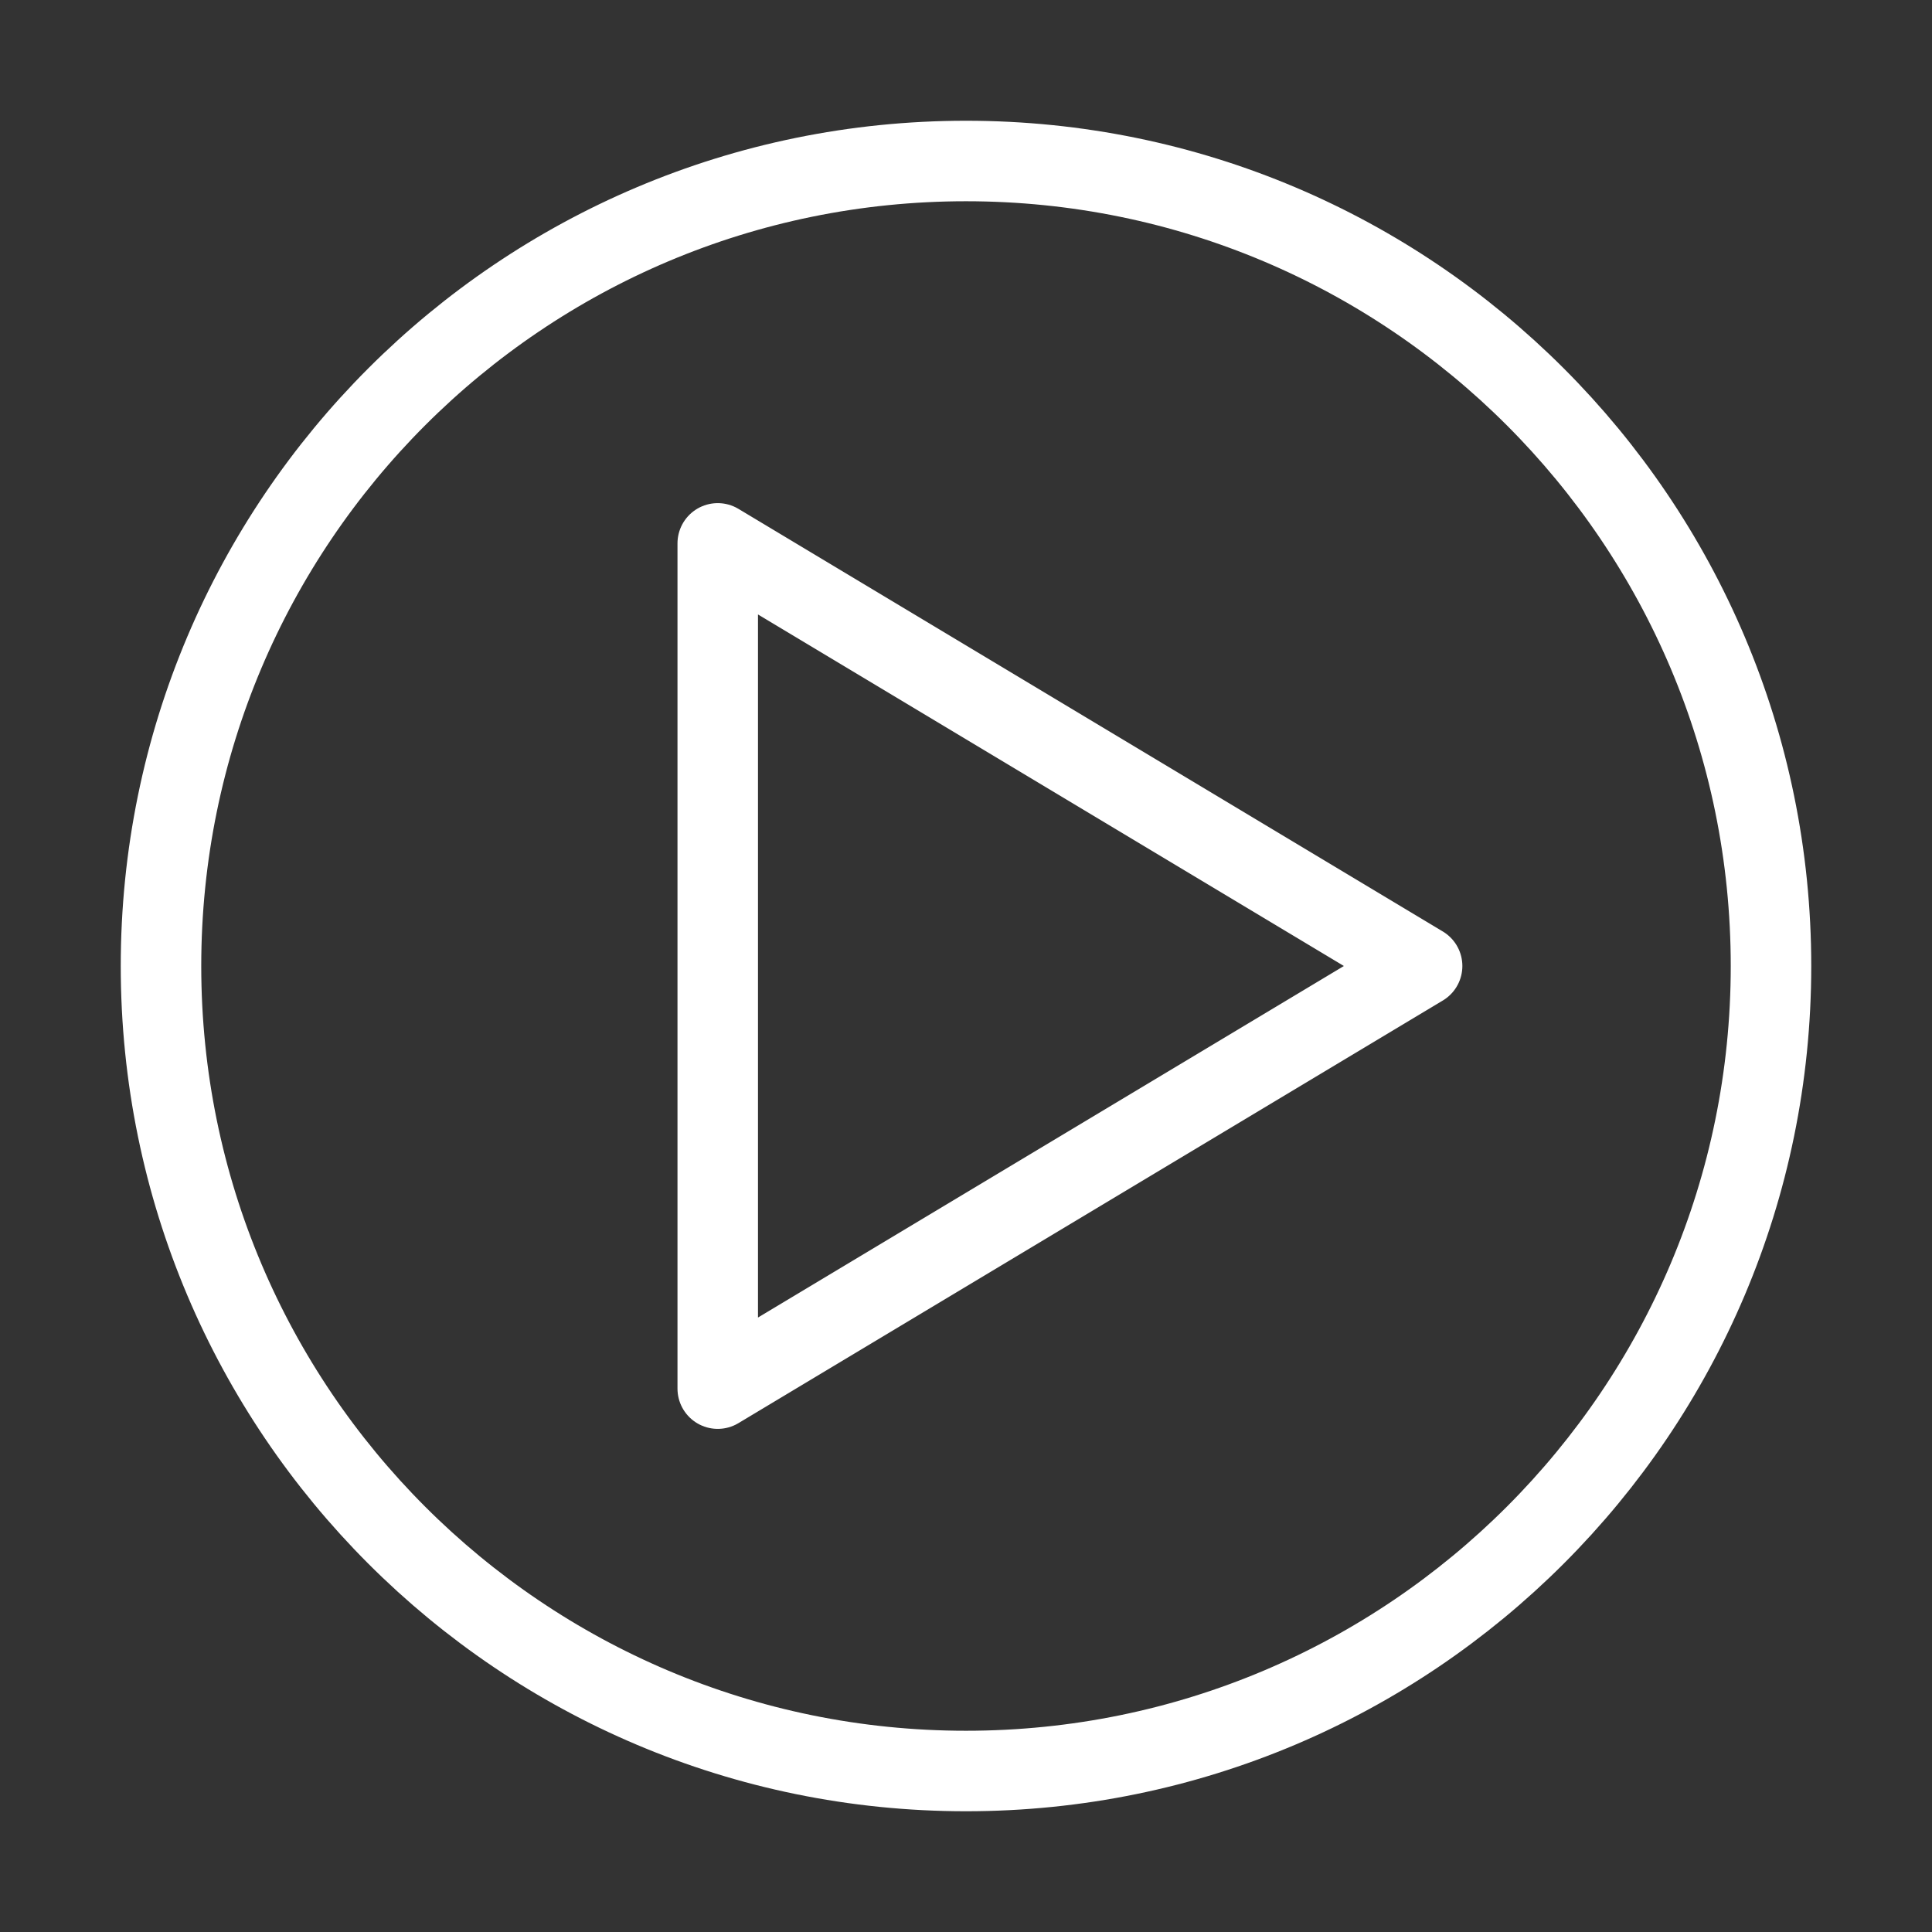 <svg width="24" height="24" viewBox="0 0 24 24" fill="none" xmlns="http://www.w3.org/2000/svg">
<rect x="0" y="0" width="24" height="24" fill="#333333" stroke="none"/>
<g id="Photo &#38; video/video">
<g id="back-right">
<path id="Triangle" fill-rule="evenodd" clip-rule="evenodd" d="M17.666 12L8.916 17.25L8.916 6.75L17.666 12Z" stroke="white" stroke-linejoin="round"/>
</g>
<path id="Oval" fill-rule="evenodd" clip-rule="evenodd" d="M12 22C17.523 22 22 17.523 22 12C22 6.477 17.523 2 12 2C6.477 2 2 6.477 2 12C2 17.523 6.477 22 12 22Z" stroke="white"/>
</g>
</svg>
